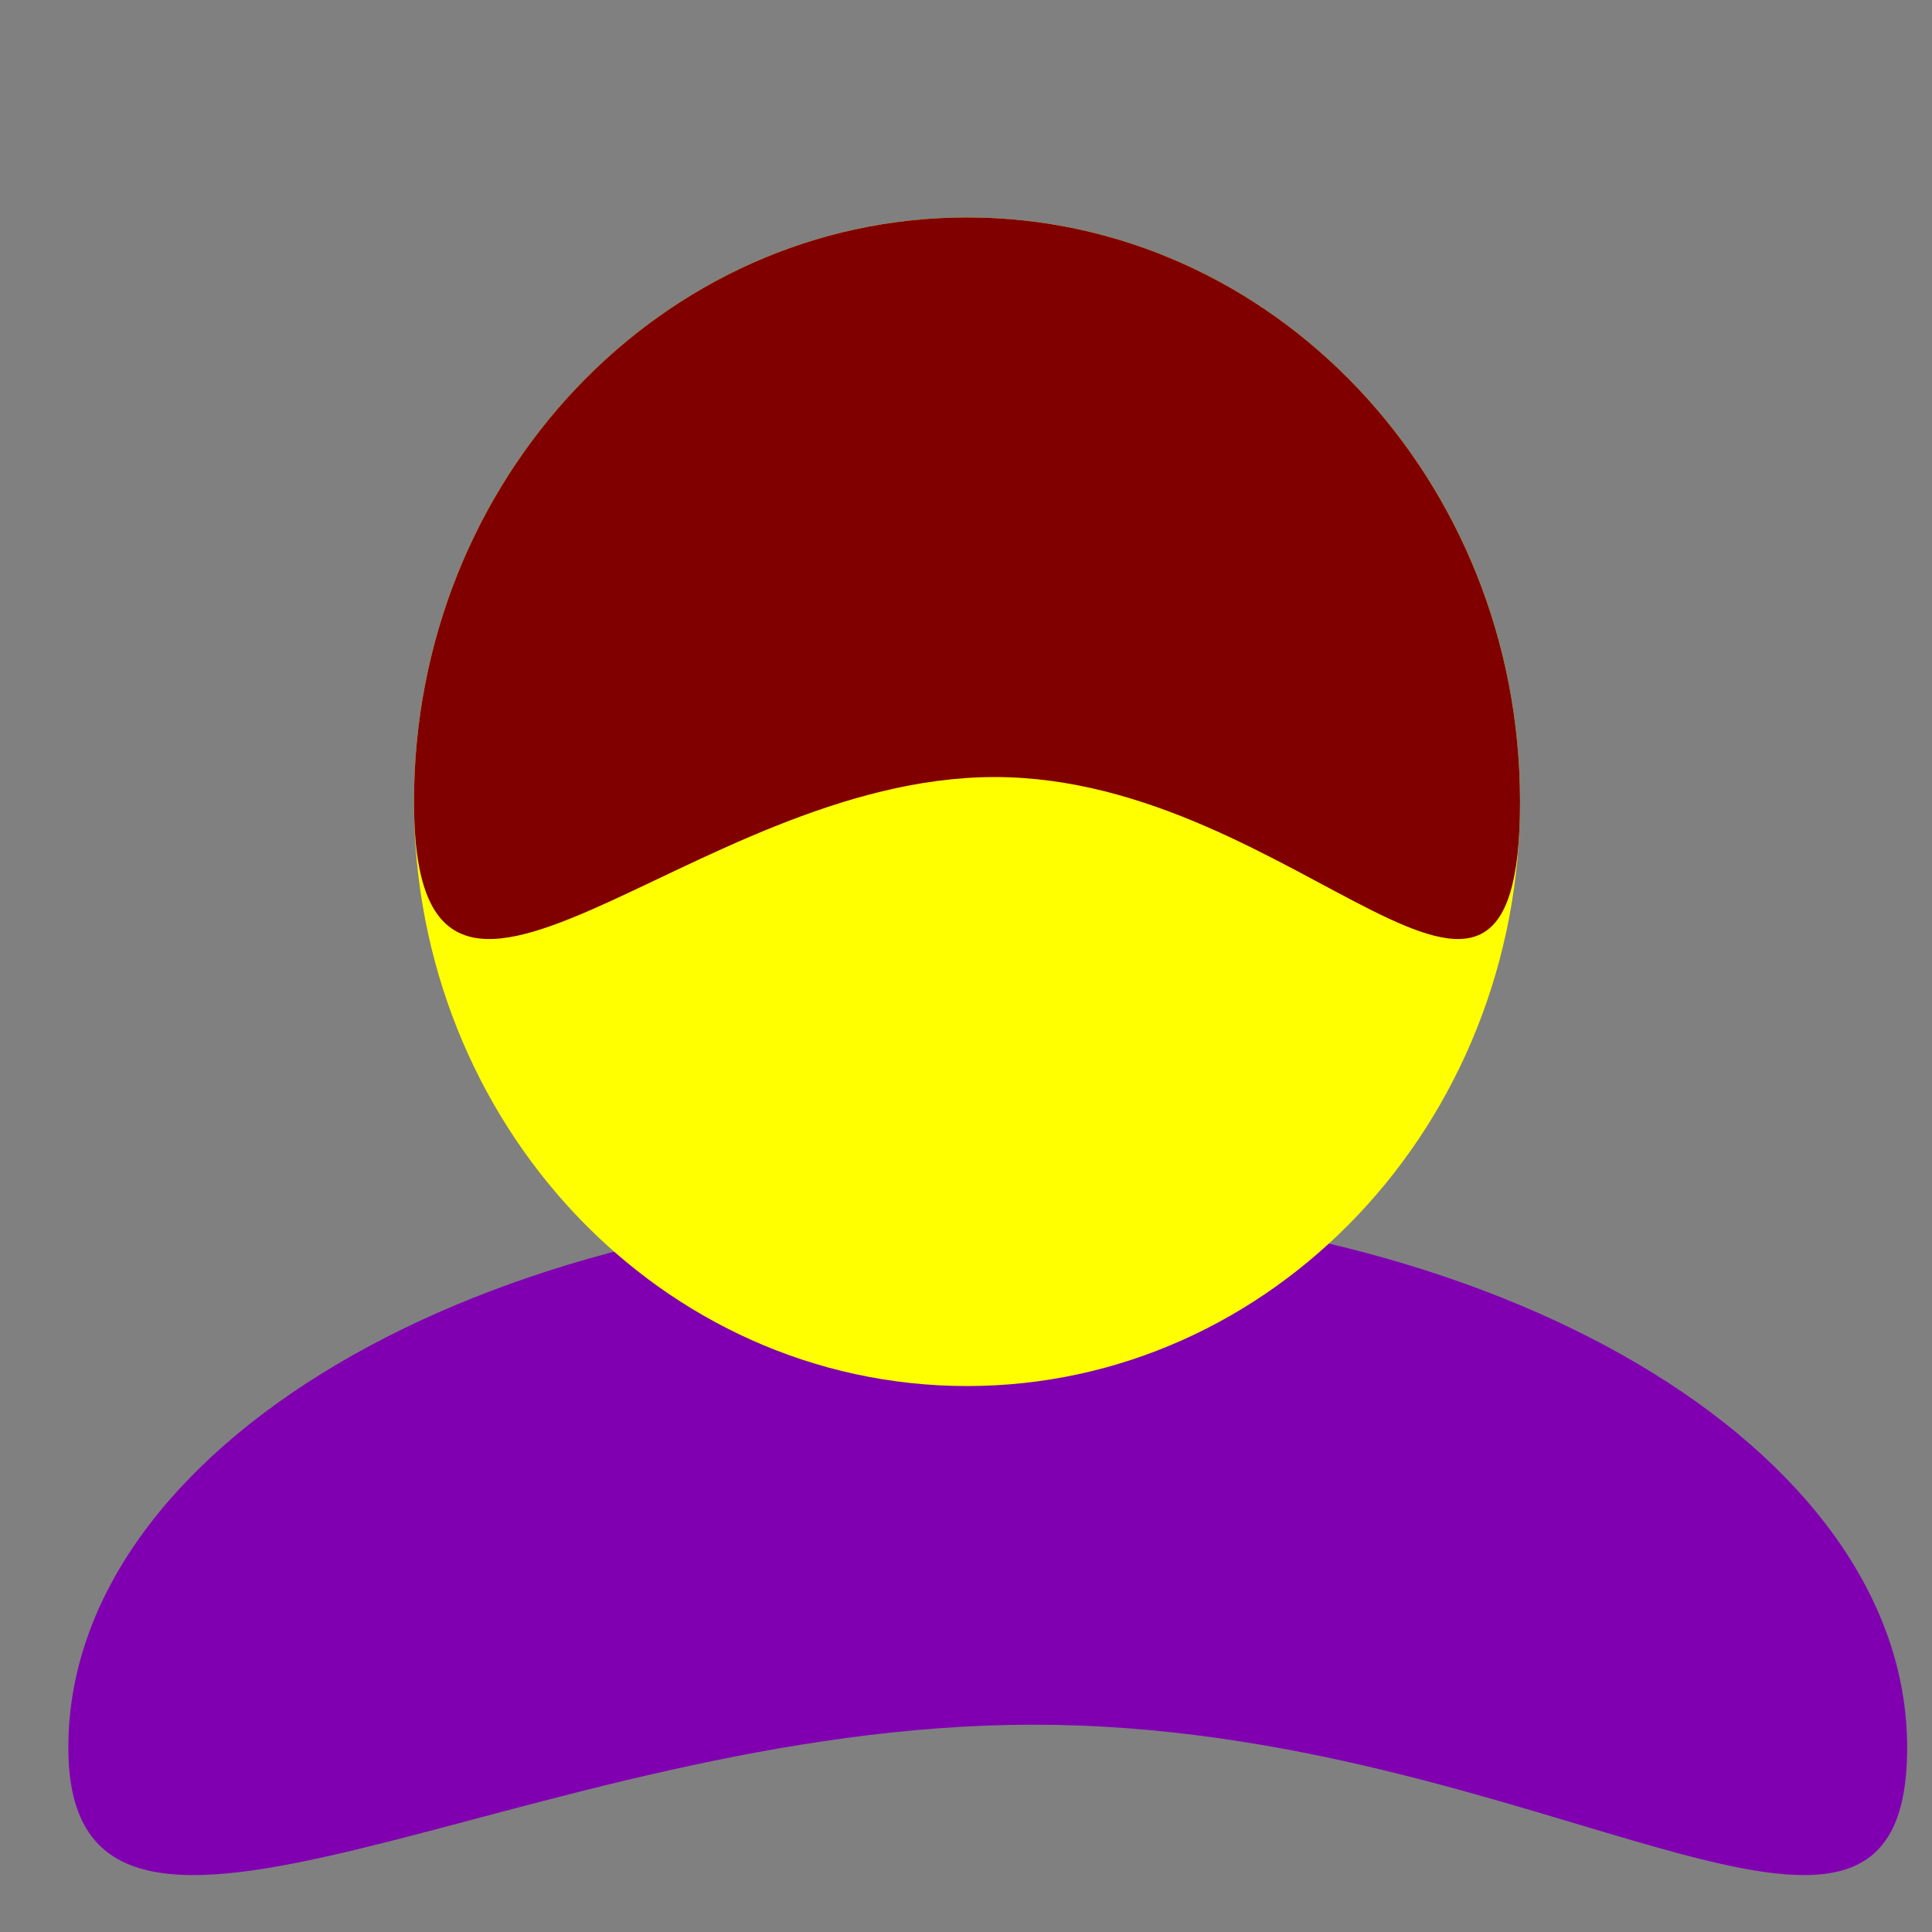 <?xml version="1.0" encoding="UTF-8" standalone="no"?>
<!DOCTYPE svg PUBLIC "-//W3C//DTD SVG 1.0//EN"
"http://www.w3.org/TR/2001/REC-SVG-20010904/DTD/svg10.dtd">
<!-- Created with Sodipodi ("http://www.sodipodi.com/") -->
<svg
   xmlns="http://www.w3.org/2000/svg"
   xmlns:xlink="http://www.w3.org/1999/xlink"
   version="1.0"
   x="0"
   y="0"
   width="437.5"
   height="437.5"
   id="svg1">
  <rect width="100%" height="100%" fill="#808080" stroke="none"/>
  <defs
     id="defs3">
    <linearGradient
       id="linearGradient25">
      <stop
         style="stop-color:#eeff00;stop-opacity:1;"
         offset="0"
         id="stop27" />
      <stop
         style="stop-color:#006205;stop-opacity:1;"
         offset="1"
         id="stop28" />
    </linearGradient>
    <linearGradient
       id="linearGradient28">
      <stop
         style="stop-color:#072200;stop-opacity:0.741;"
         offset="0"
         id="stop29" />
      <stop
         style="stop-color:#151f00;stop-opacity:0.18;"
         offset="1"
         id="stop30" />
    </linearGradient>
    <linearGradient
       id="linearGradient24">
      <stop
         style="stop-color:#a28a6f;stop-opacity:1;"
         offset="0"
         id="stop25" />
      <stop
         style="stop-color:#cdb222;stop-opacity:1;"
         offset="1"
         id="stop26" />
    </linearGradient>
    <linearGradient
       id="linearGradient19">
      <stop
         style="stop-color:#8f2f2d;stop-opacity:1;"
         offset="0"
         id="stop20" />
      <stop
         style="stop-color:#ffe700;stop-opacity:1;"
         offset="1"
         id="stop21" />
    </linearGradient>
    <linearGradient
       x1="0"
       y1="0"
       x2="1"
       y2="1"
       id="linearGradient22"
       xlink:href="#linearGradient19" />
    <linearGradient
       x1="0.535"
       y1="0.641"
       x2="-1.84332002e-2"
       y2="5.46873696e-2"
       id="linearGradient23"
       xlink:href="#linearGradient25" />
    <linearGradient
       x1="0.386"
       y1="0.305"
       x2="0.954"
       y2="0.685"
       id="linearGradient27"
       xlink:href="#linearGradient19" />
    <linearGradient
       x1="0.634"
       y1="0.623"
       x2="0.513"
       y2="0.351"
       id="linearGradient31"
       xlink:href="#linearGradient28" />
    <radialGradient
       cx="0.5"
       cy="0.5"
       r="0.5"
       fx="0.5"
       fy="0.5"
       id="radialGradient805"
       xlink:href="#linearGradient28" />
  </defs>
  <path
     d="M 431.873 395.744 C 431.873 463.606 349.069 390.553 234.084 390.553 C 119.098 390.553 15.474 463.606 15.474 395.744 C 15.474 327.883 108.688 272.87 223.674 272.87 C 338.659 272.87 431.873 327.883 431.873 395.744 z "
     style="font-size:12;fill:#8000b1;fill-opacity:1;fill-rule:evenodd;"
     id="path641" />
  <path
     d="M 344.21 181.553 C 344.21 254.63 288.142 313.87 218.978 313.87 C 149.813 313.87 93.745 254.63 93.745 181.553 C 93.745 108.477 149.813 49.236 218.978 49.236 C 288.142 49.236 344.21 108.477 344.21 181.553 z "
     style="font-size:12;fill:#ffff00;fill-opacity:1;fill-rule:evenodd;stroke-width:6.25;"
     id="path639" />
  <path
     d="M 344.21 181.553 C 344.21 254.63 294.403 175.962 225.239 175.962 C 156.075 175.962 93.745 254.63 93.745 181.553 C 93.745 108.477 149.813 49.236 218.978 49.236 C 288.142 49.236 344.21 108.477 344.21 181.553 z "
     style="font-size:12;fill:#800000;fill-opacity:1;fill-rule:evenodd;"
     id="path640" />

</svg>
